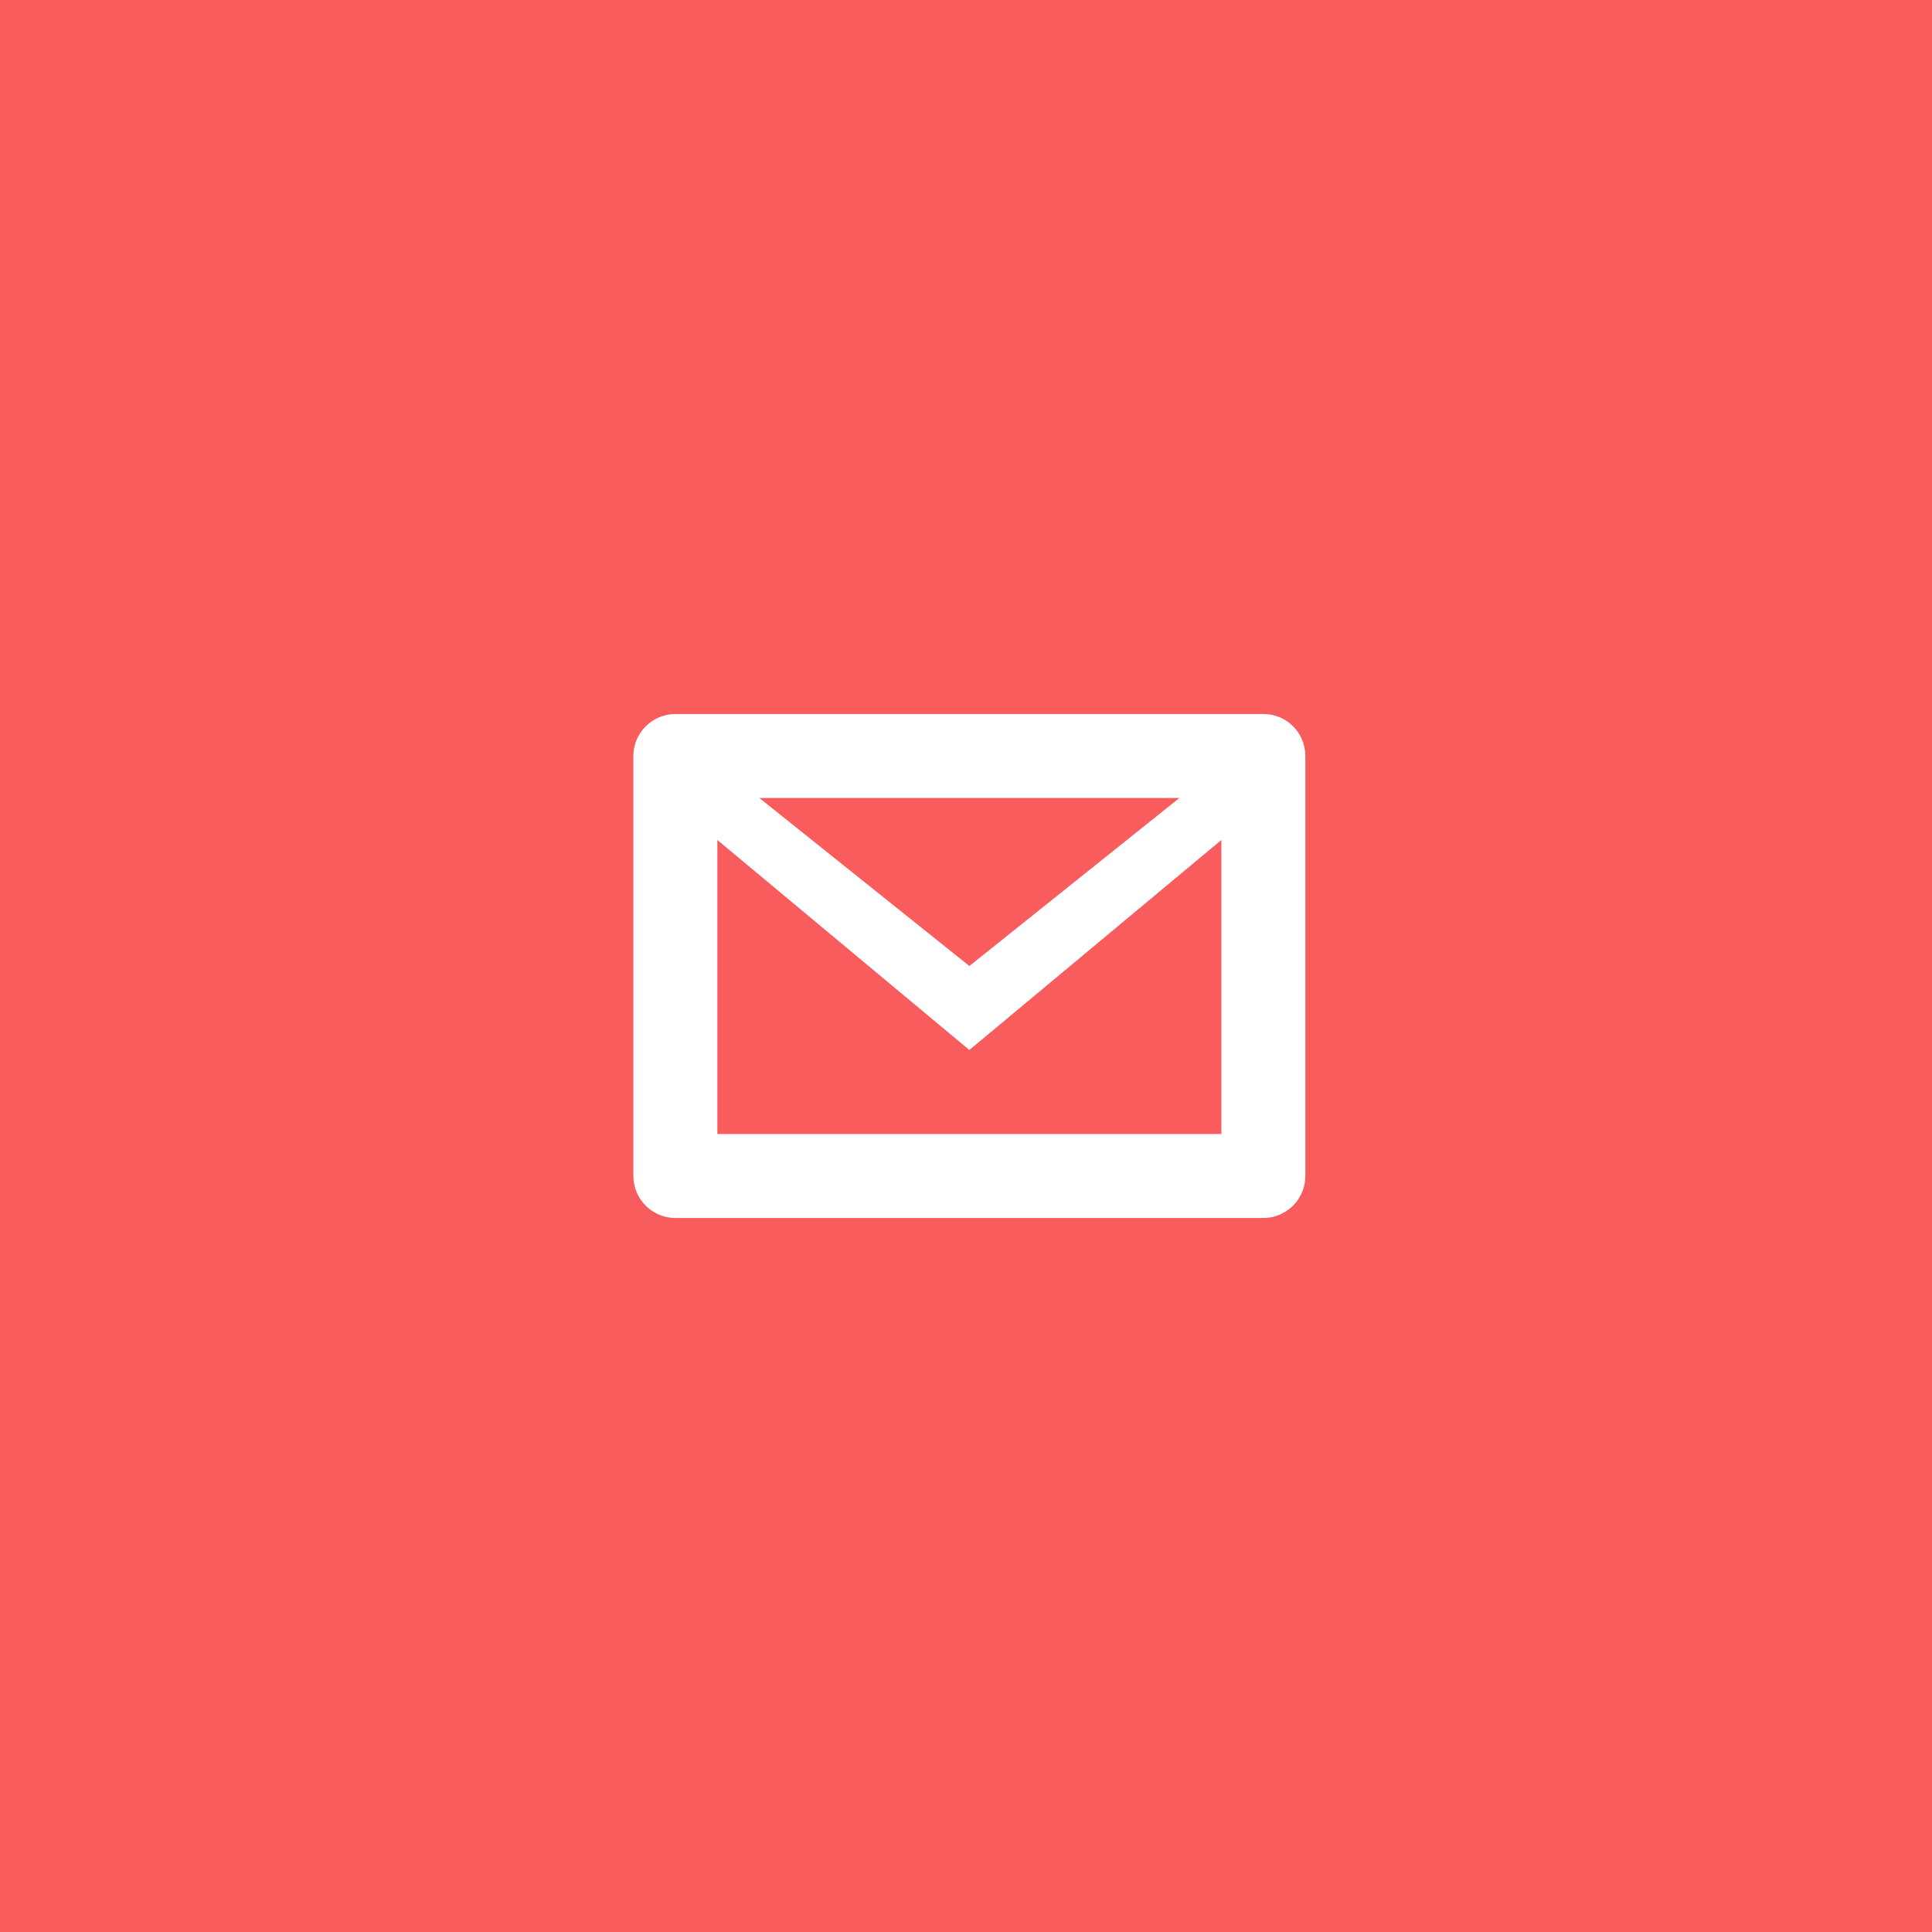 <svg xmlns="http://www.w3.org/2000/svg" width="46" height="46" viewBox="21 -22 46 46"><title>Icon5</title><path fill="#F85C5C" d="M21-22h46v46H21z"/><path fill="#FFF" d="M51.08-5h-14c-.55 0-1 .45-1 1V6c0 .55.45 1 1 1h14c.55 0 1-.45 1-1V-4c0-.55-.44-1-1-1zm-2 2l-5 4-5-4h10zm1 8h-12v-7l6 5 6-5v7z"/></svg>